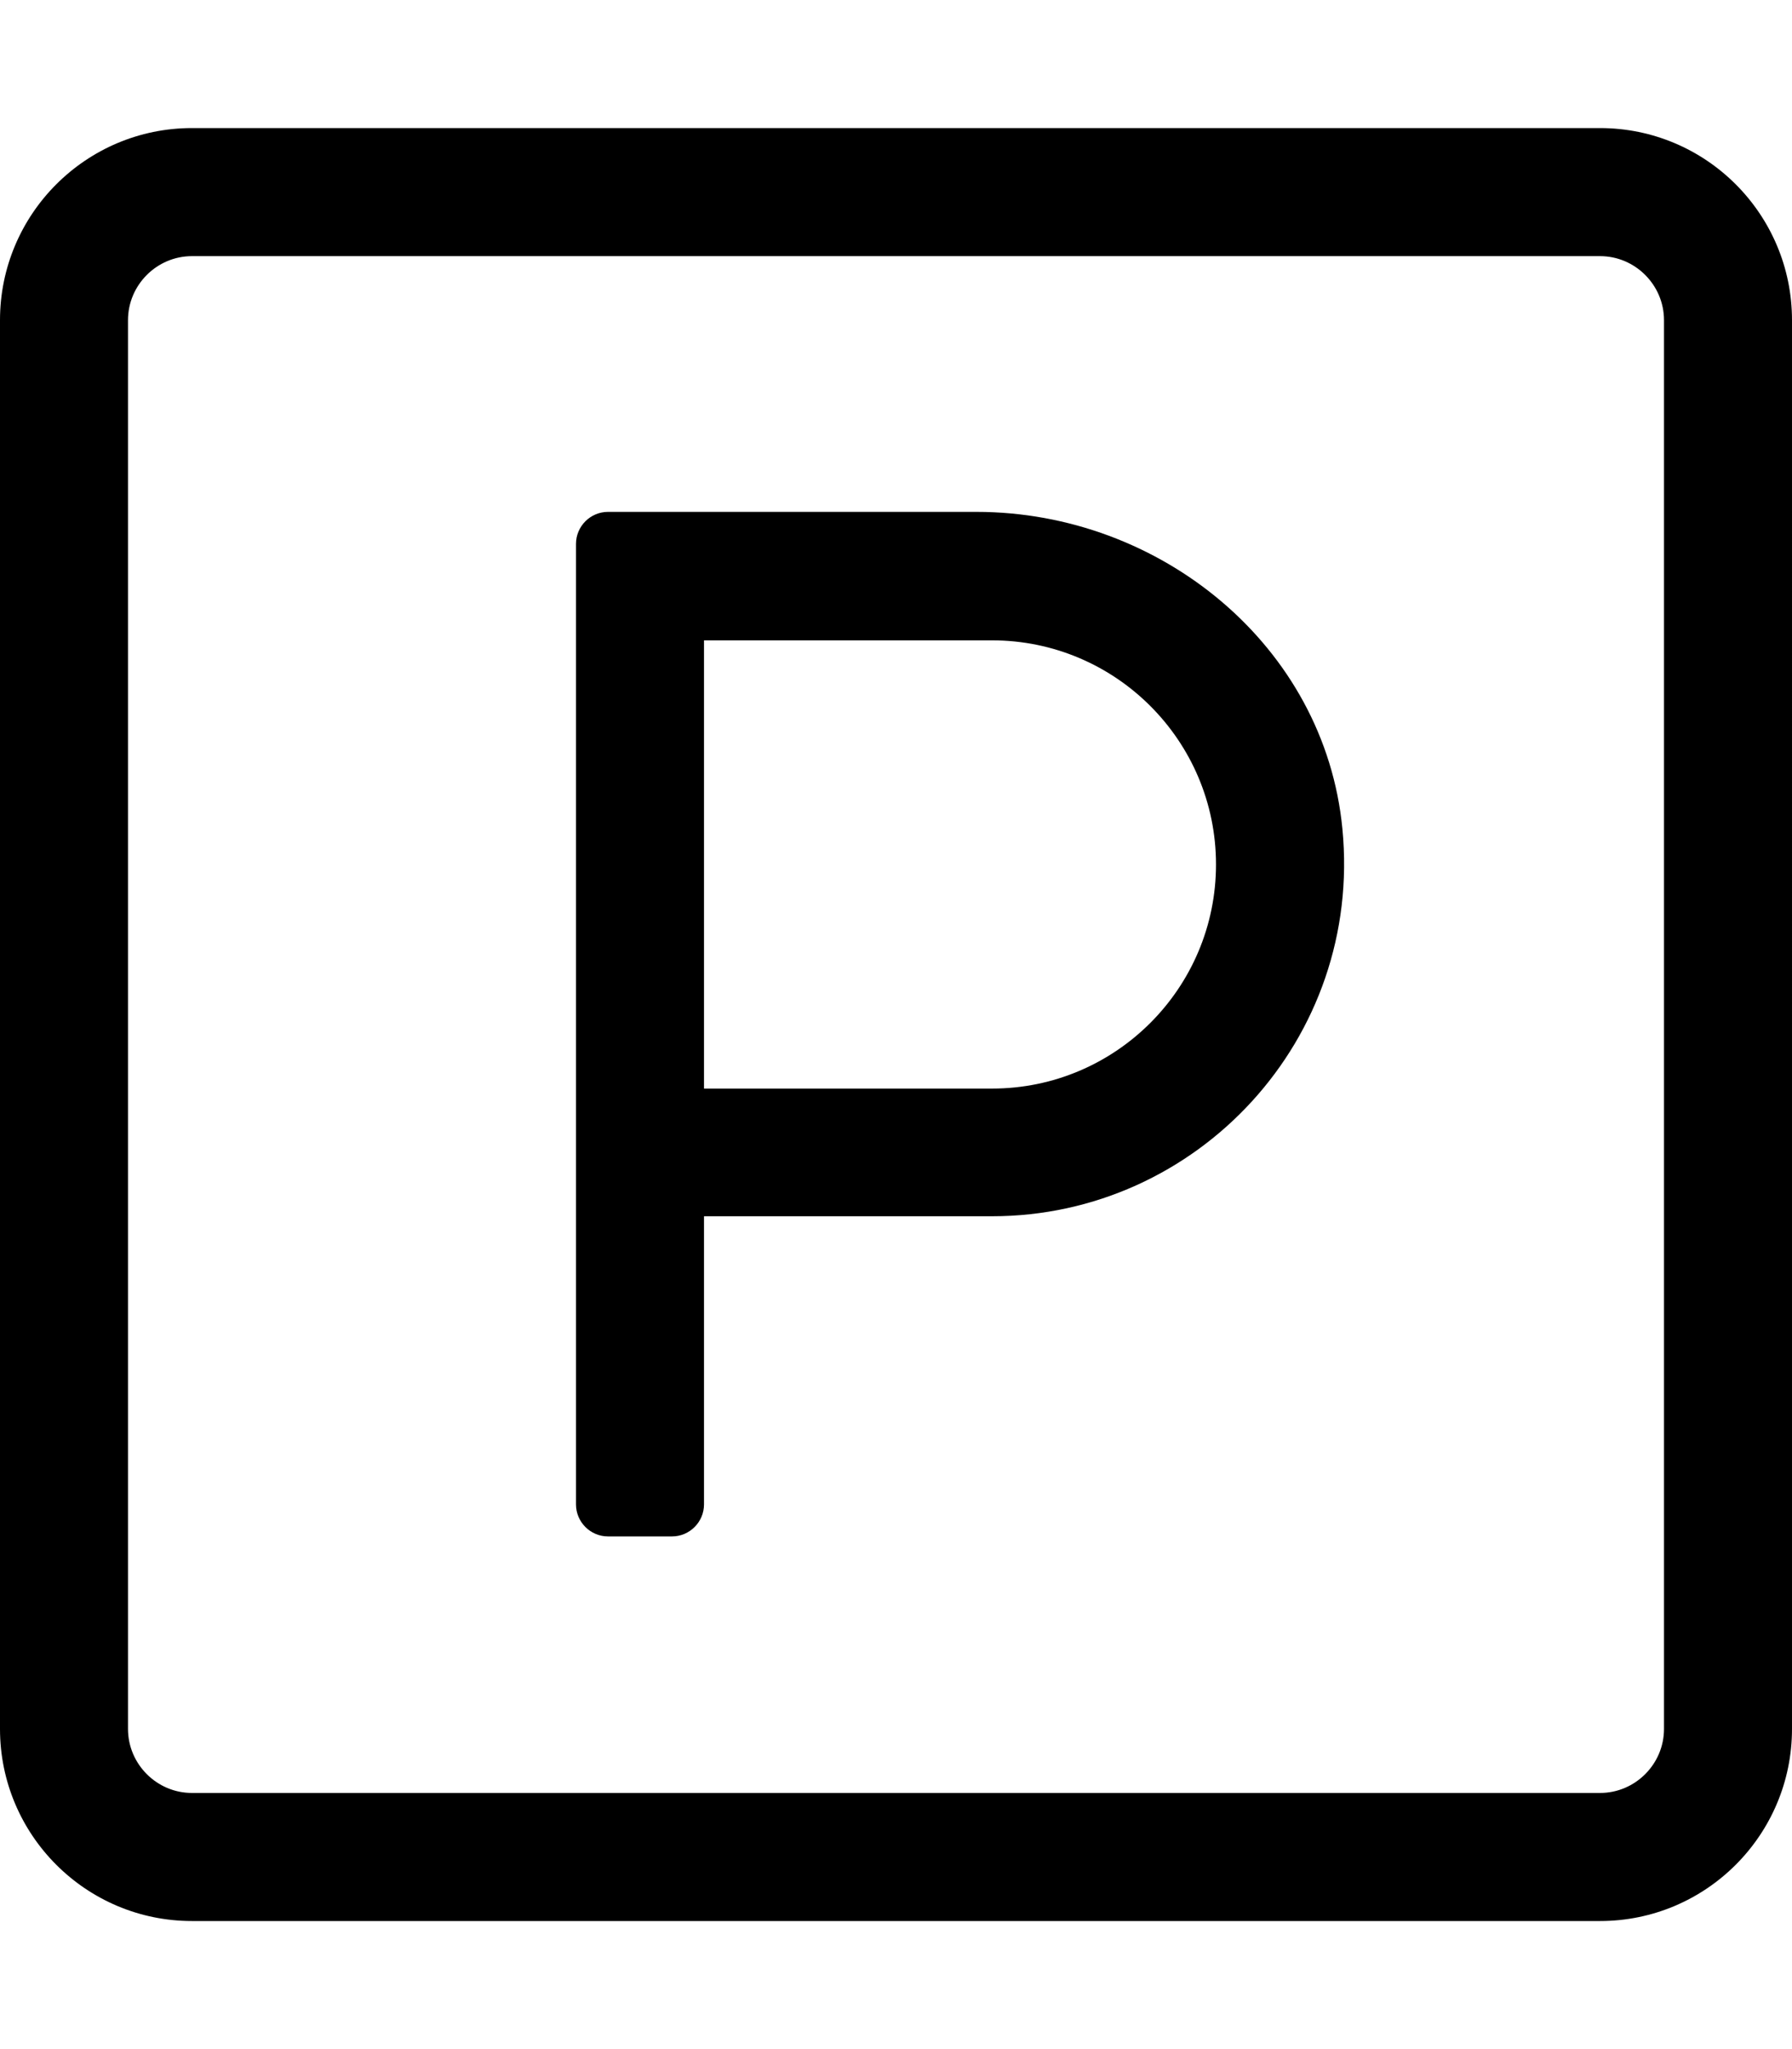 <svg xmlns="http://www.w3.org/2000/svg" viewBox="0 0 448 512"><path d="M400 32H48C21.5 32 0 53.5 0 80v352c0 26.5 21.5 48 48 48h352c26.5 0 48-21.5 48-48V80c0-26.5-21.5-48-48-48zm16 400c0 8.8-7.2 16-16 16H48c-8.8 0-16-7.2-16-16V80c0-8.8 7.2-16 16-16h352c8.8 0 16 7.2 16 16v352zM244.1 127.9H152c-4.4 0-8 3.6-8 8v240c0 4.4 3.6 8 8 8h16c4.4 0 8-3.6 8-8v-72h72c51.4 0 92.7-44.3 87.6-96.8-4.4-45.7-45.5-79.2-91.5-79.2zM248 272h-72V160h72c30.9 0 56 25.1 56 56s-25.1 56-56 56z"/></svg>
<!--
Font Awesome Pro 5.5.0 by @fontawesome - https://fontawesome.com
License - https://fontawesome.com/license (Commercial License)
-->